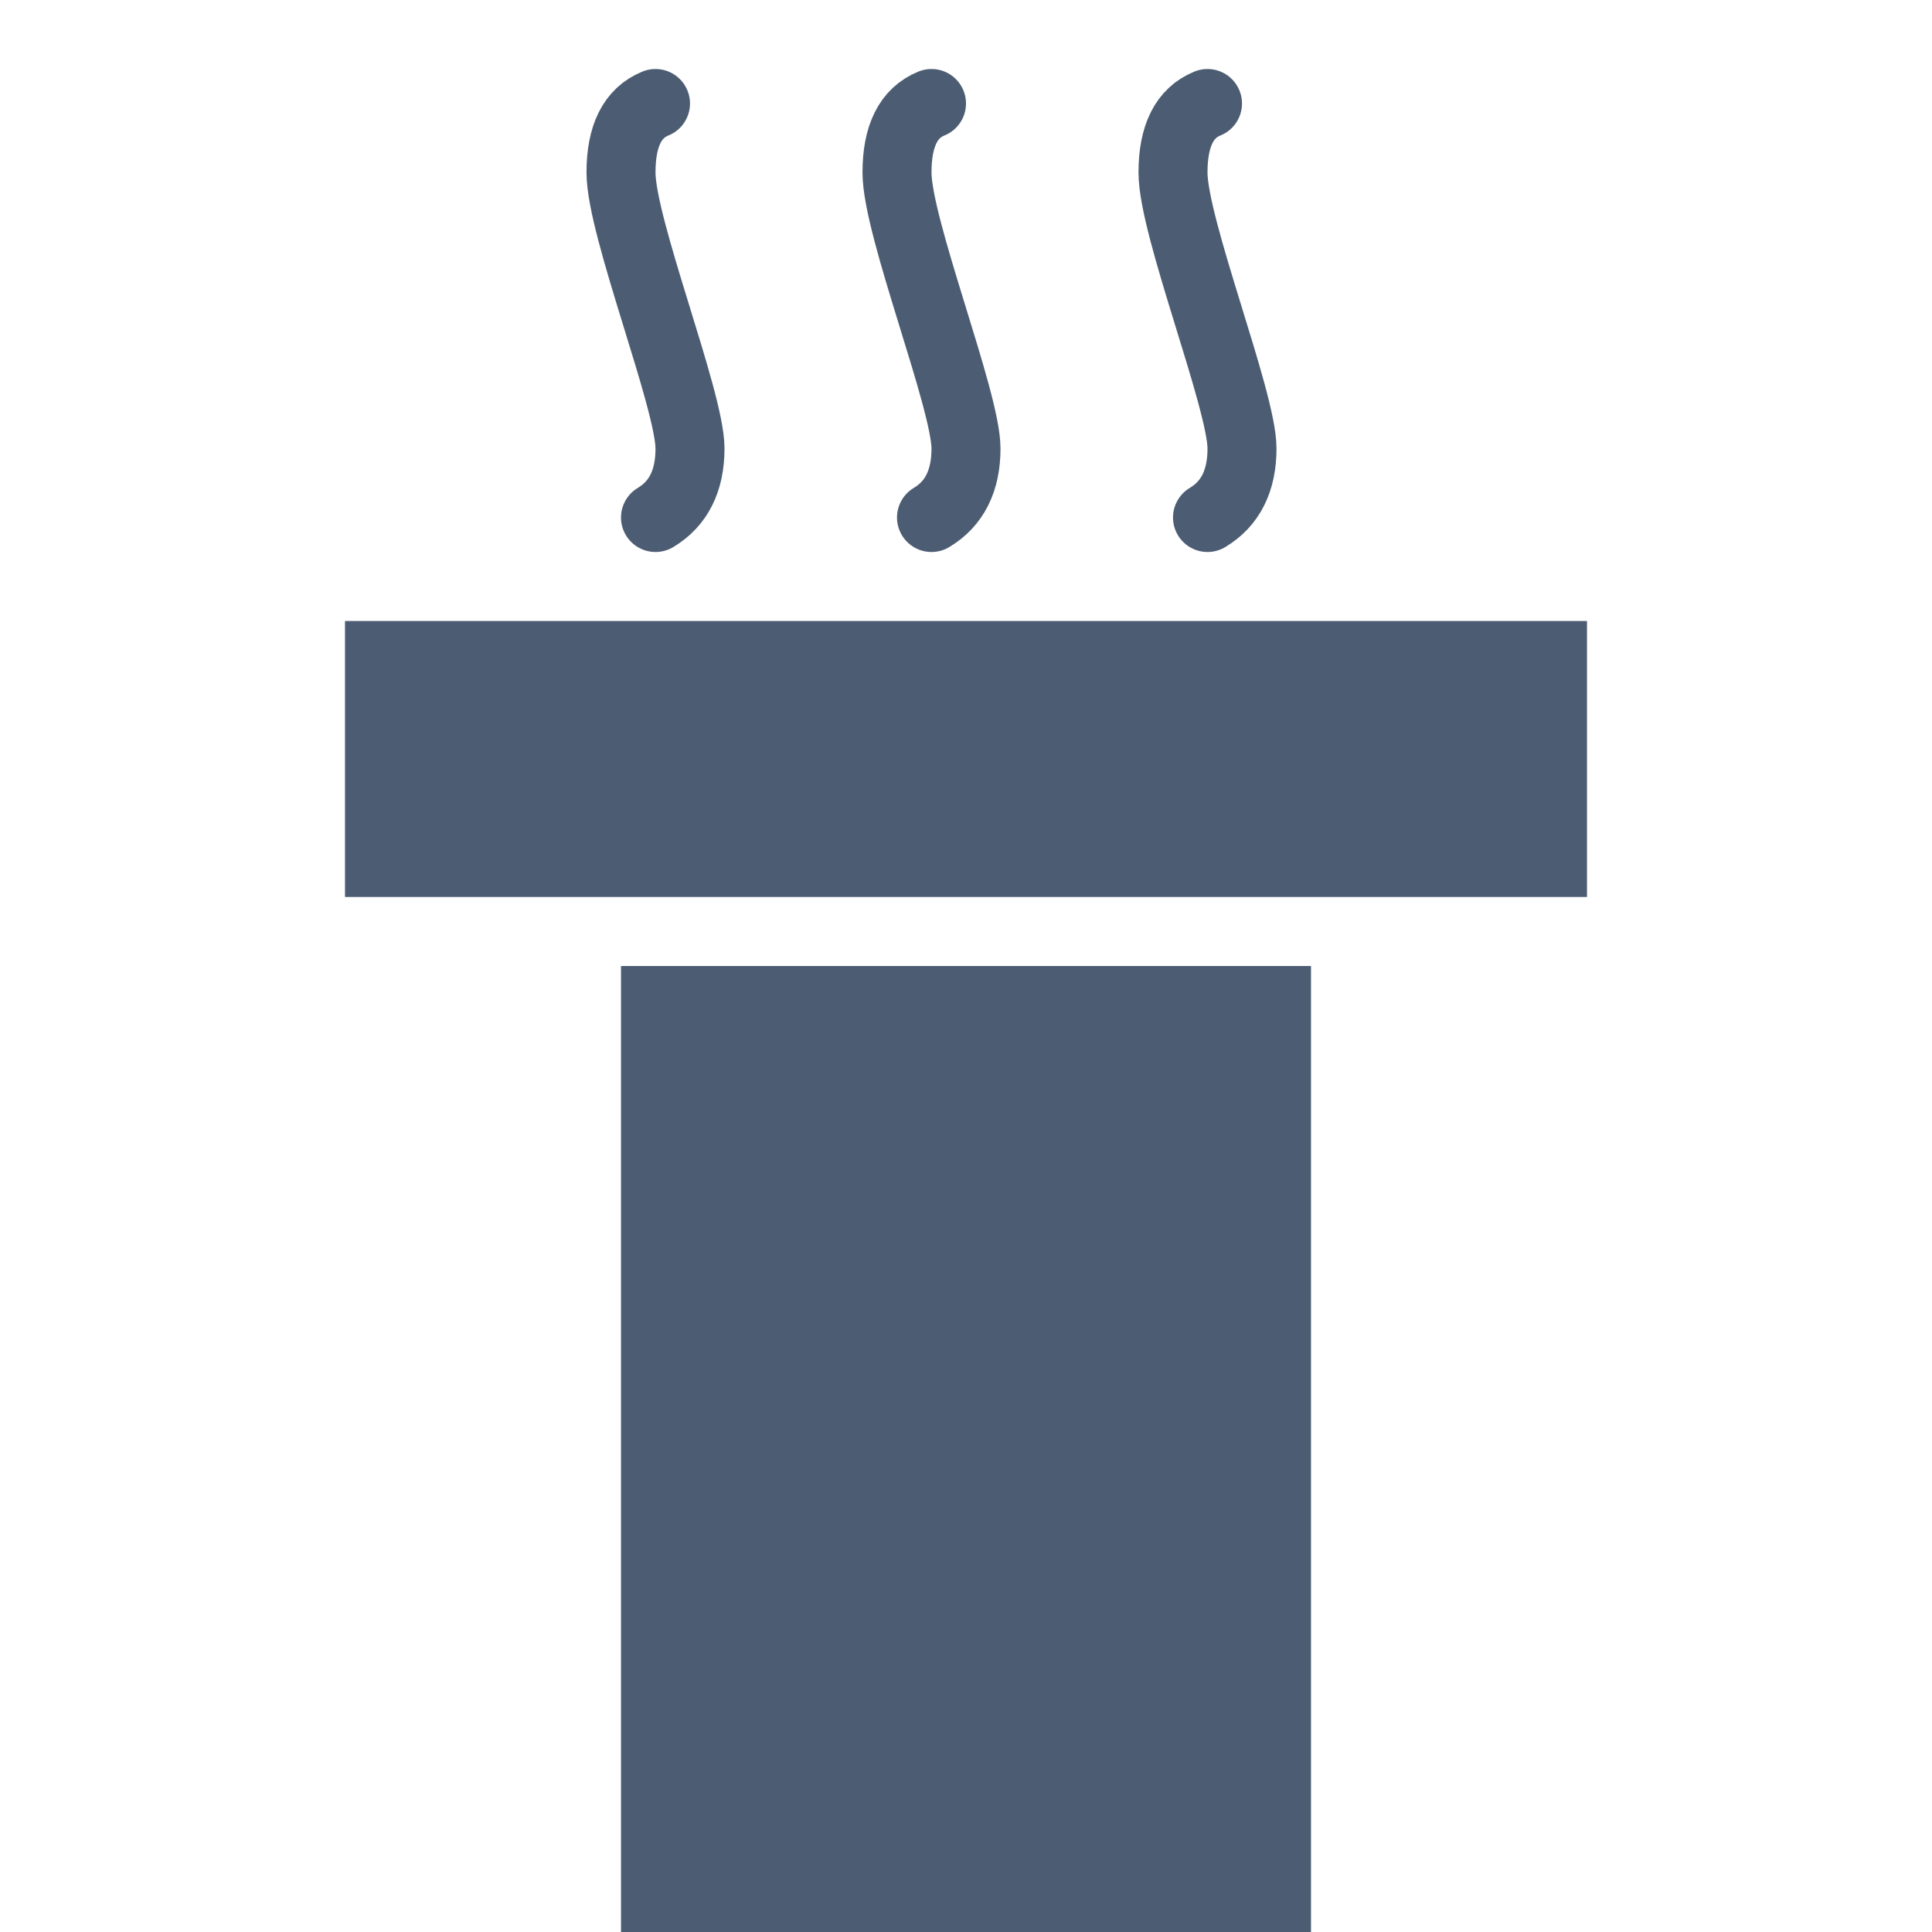 <?xml version="1.0" encoding="UTF-8"?>
<svg width="28px" height="28px" viewBox="0 0 28 28" version="1.1" xmlns="http://www.w3.org/2000/svg" xmlns:xlink="http://www.w3.org/1999/xlink">
    <!-- Generator: Sketch 60.1 (88133) - https://sketch.com -->
    <title>chimney</title>
    <desc>Created with Sketch.</desc>
    <g id="chimney" stroke="none" stroke-width="1" fill="none" fill-rule="evenodd">
        <rect id="Rectangle" fill="#4C5D73" x="9" y="14" width="10" height="14"></rect>
        <rect id="Rectangle" fill="#4C5D73" x="5" y="9" width="18" height="4"></rect>
        <path d="M13.5,1.5 C13.167,1.634 13,1.967 13,2.5 C13,3.299 14,5.799 14,6.5 C14,6.967 13.833,7.301 13.5,7.5" id="Line-5" stroke="#4C5D73" stroke-linecap="round"></path>
        <path d="M17.5,1.5 C17.167,1.634 17,1.967 17,2.5 C17,3.299 18,5.799 18,6.5 C18,6.967 17.833,7.301 17.5,7.5" id="Line-5-Copy-2" stroke="#4C5D73" stroke-linecap="round"></path>
        <path d="M9.5,1.5 C9.167,1.634 9,1.967 9,2.5 C9,3.299 10,5.799 10,6.5 C10,6.967 9.833,7.301 9.5,7.5" id="Line-5-Copy" stroke="#4C5D73" stroke-linecap="round"></path>
    </g>
</svg>